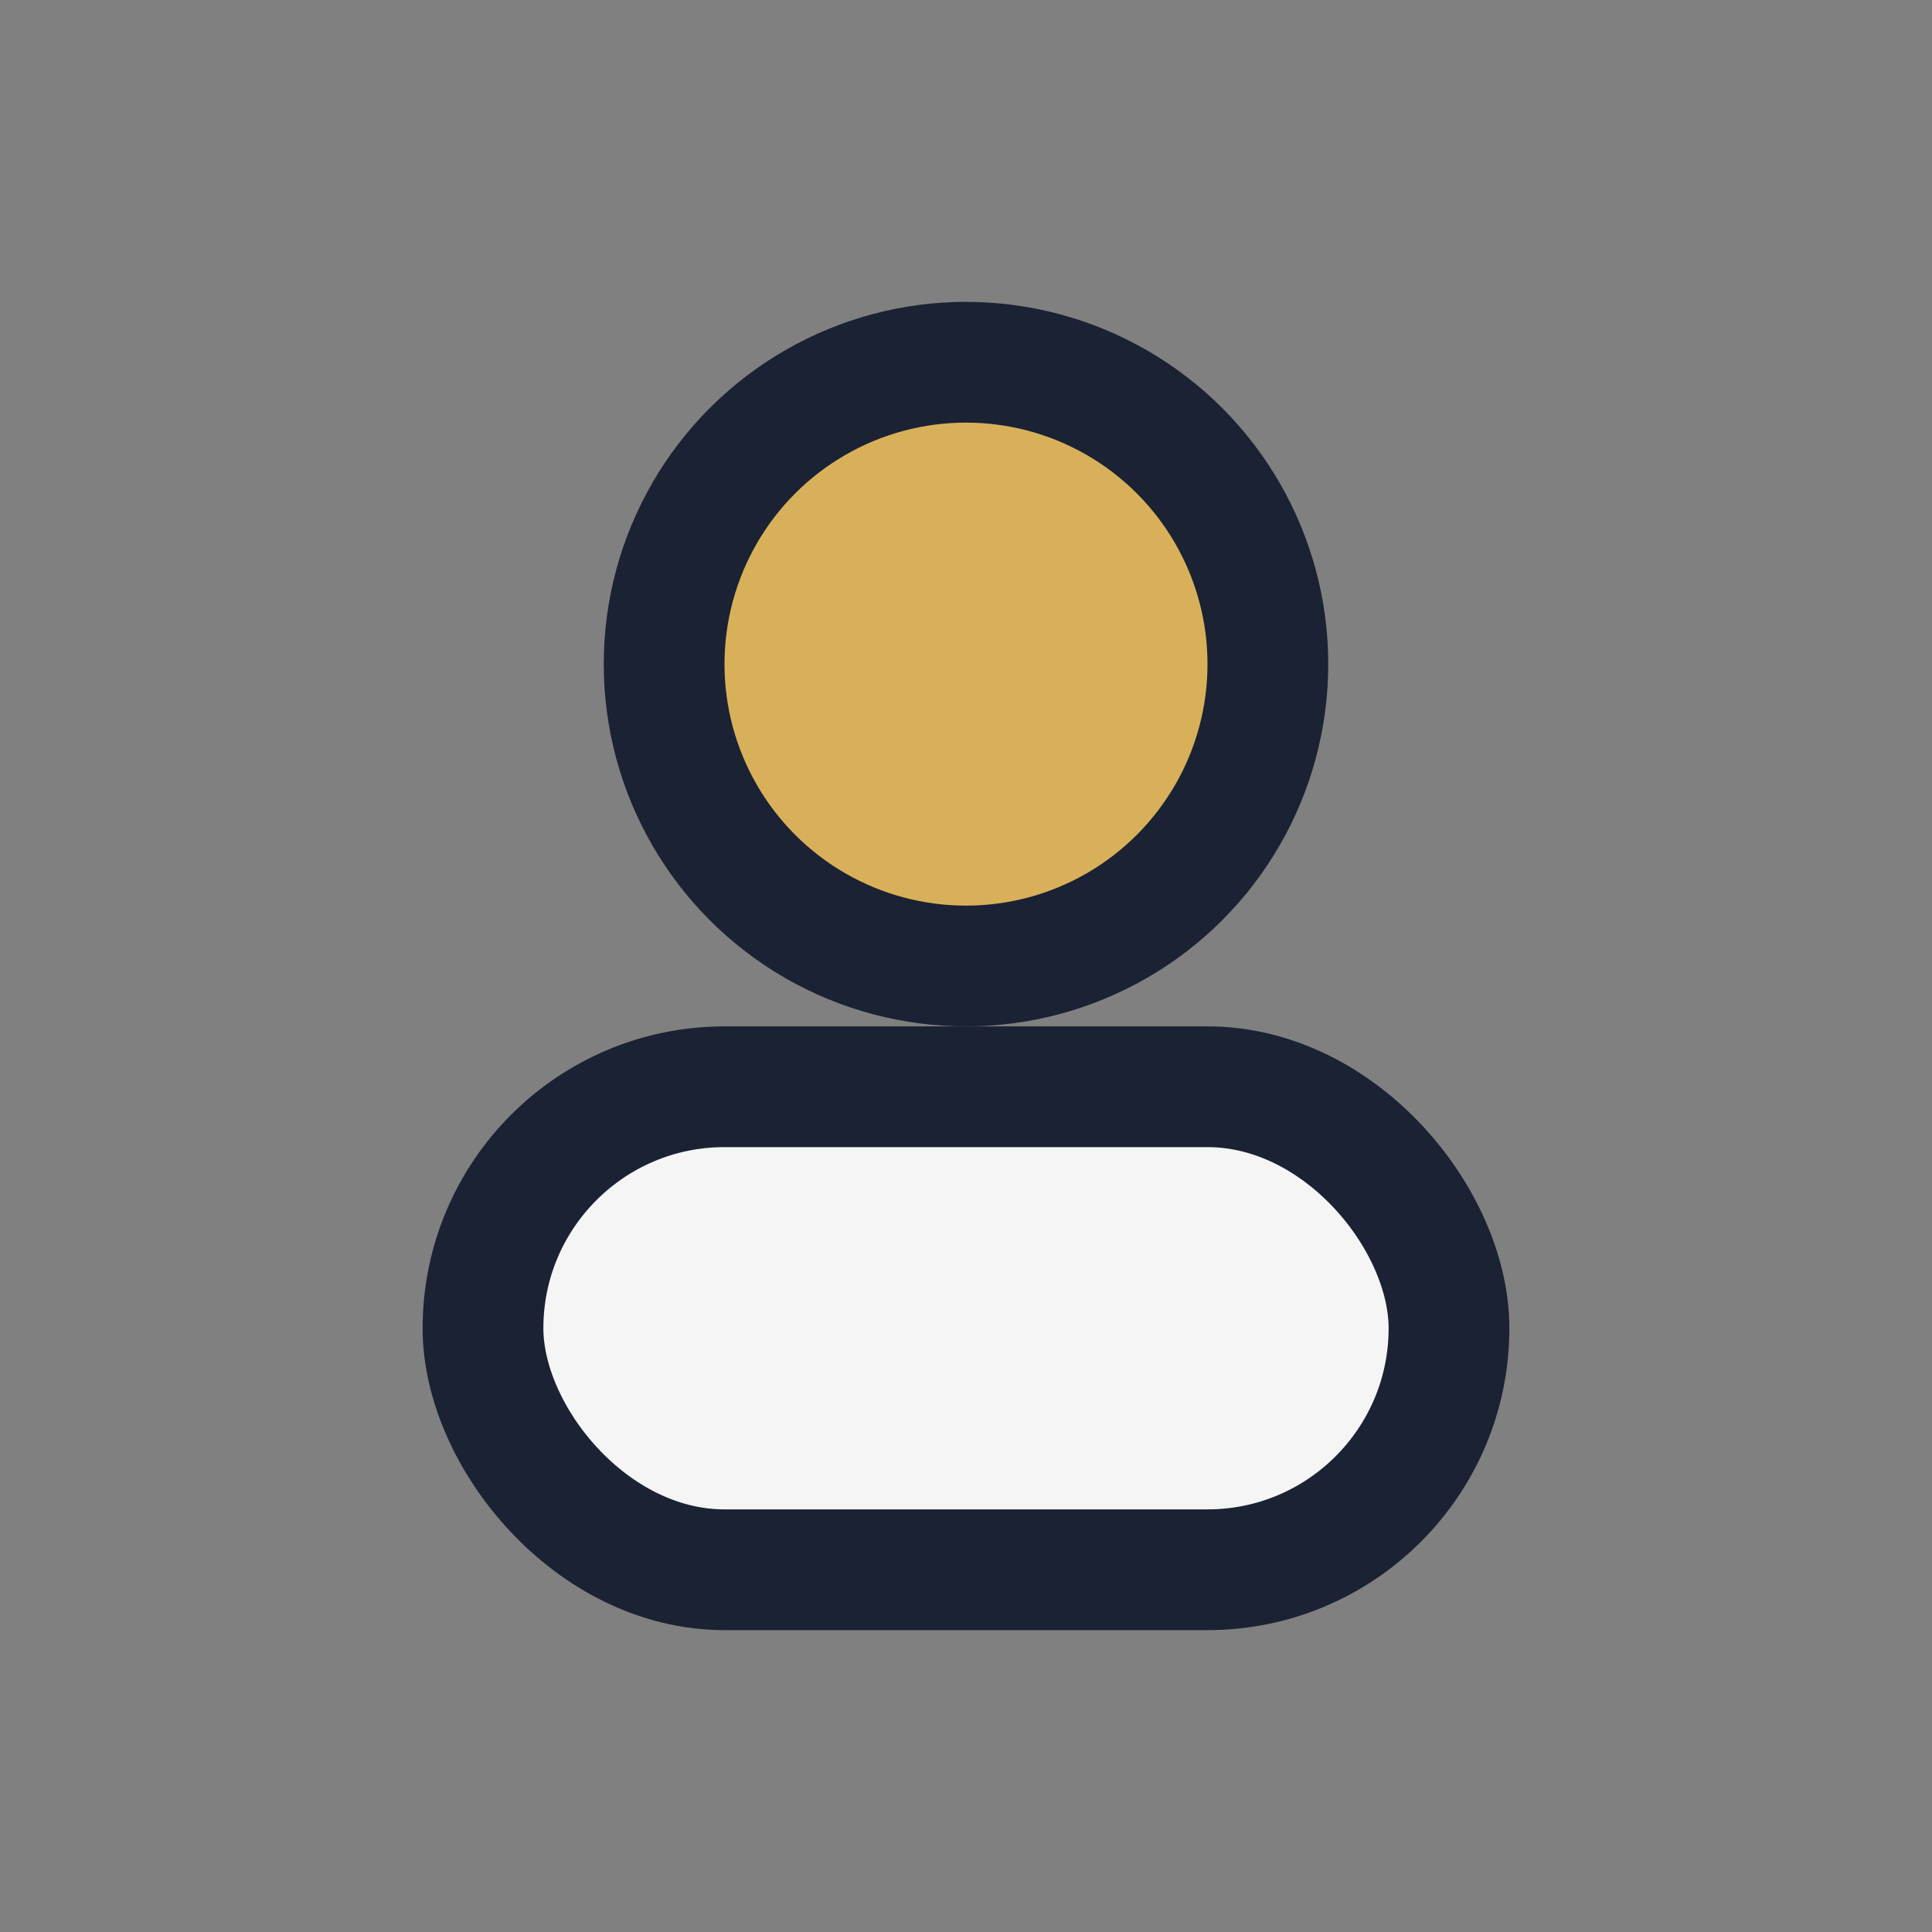 <?xml version="1.0" encoding="UTF-8"?>
<svg xmlns="http://www.w3.org/2000/svg" width="32" height="32" viewBox="0 0 32 32"><rect x="0" y="0" width="32" height="32" fill="#808080" stroke="none"/><circle cx="16" cy="11" r="5" fill="#D9B05A" stroke="#1A2233" stroke-width="2"/><rect x="8" y="18" width="16" height="8" rx="4" fill="#F5F5F5" stroke="#1A2233" stroke-width="2"/></svg>